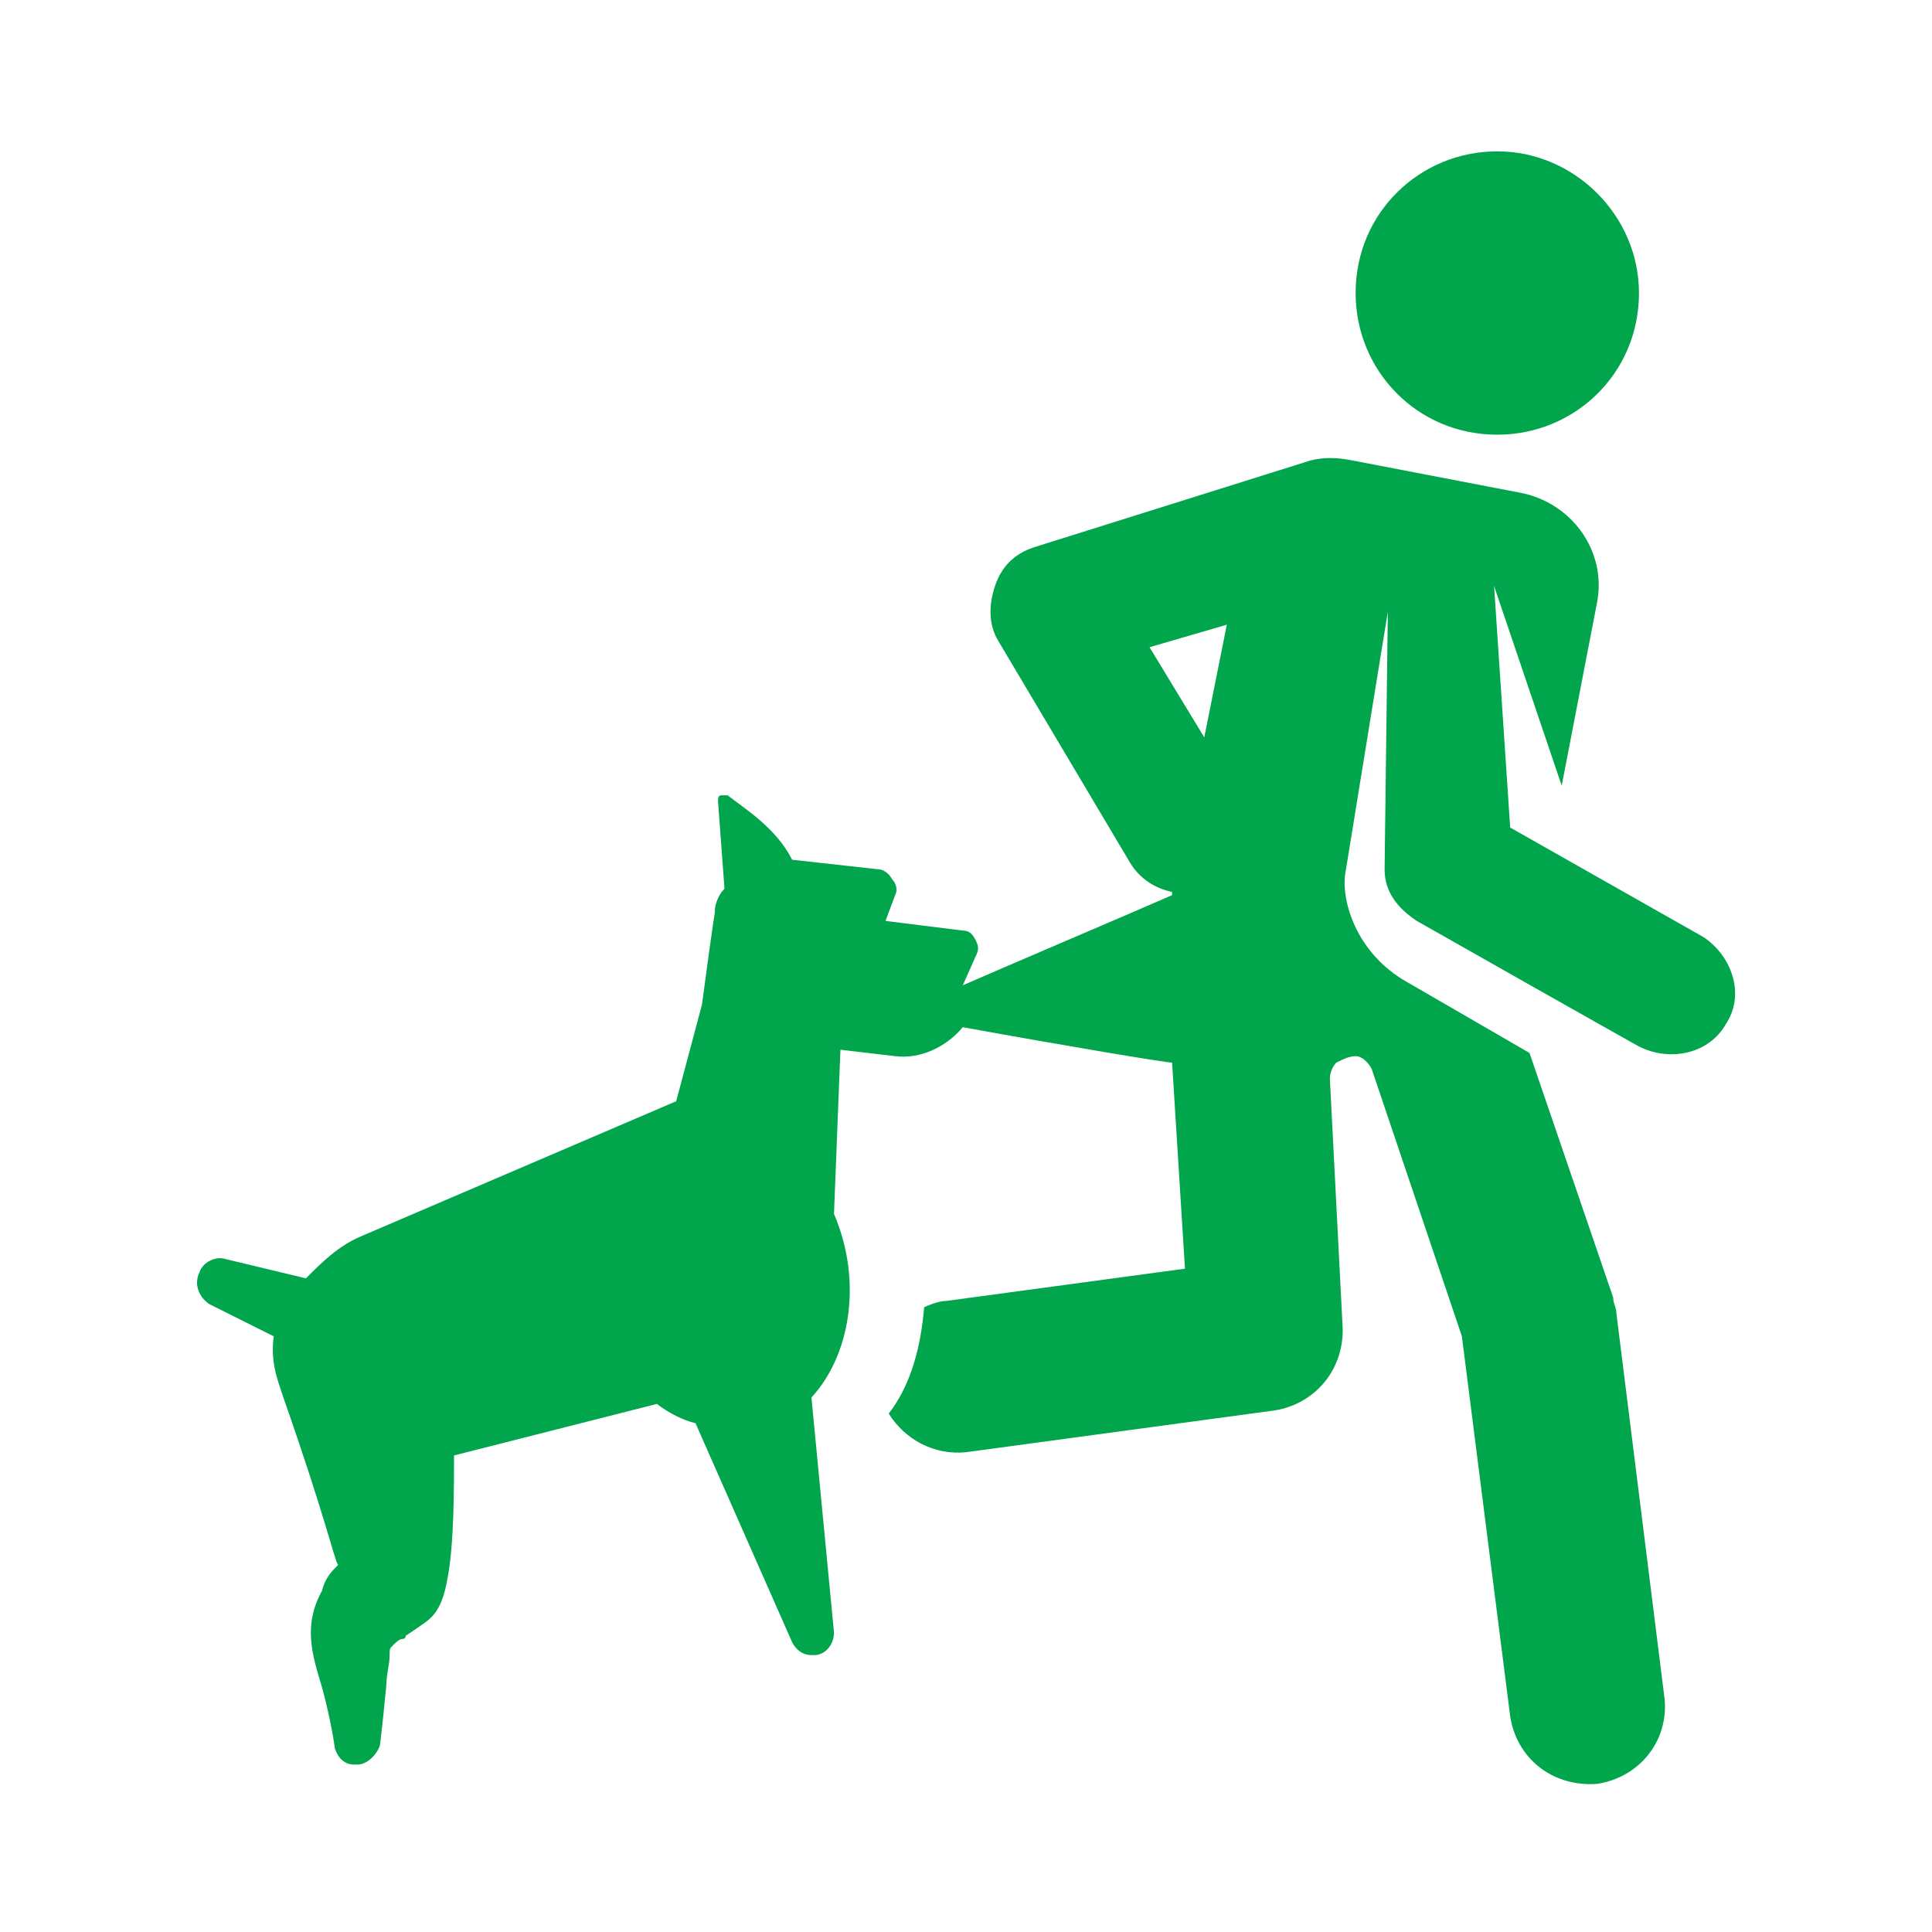 <?xml version="1.0" encoding="utf-8"?>
<!-- Generator: Adobe Illustrator 18.1.1, SVG Export Plug-In . SVG Version: 6.00 Build 0)  -->
<svg version="1.1" id="Layer_1" xmlns="http://www.w3.org/2000/svg" xmlns:xlink="http://www.w3.org/1999/xlink" x="0px" y="0px"
	 viewBox="0 0 60 60" enable-background="new 0 0 60 60" xml:space="preserve">
<g id="Forma_1_4_">
	<g>
		<path fill-rule="evenodd" clip-rule="evenodd" fill="#00A54C" d="M46.5,13.5c2.4,0,4.4-1.9,4.4-4.4c0-2.4-2-4.4-4.4-4.4
			c-2.4,0-4.4,1.9-4.4,4.4C42.1,11.5,44,13.5,46.5,13.5z M52.9,29.1l-6-3.4l-0.5-7.5l2.1,6.2l1.1-5.7c0.3-1.6-0.8-3.1-2.4-3.4
			l-5.2-1c-0.5-0.1-0.9-0.1-1.3,0l-8.6,2.7c-0.6,0.2-1,0.6-1.2,1.2c-0.2,0.6-0.2,1.2,0.1,1.7l4.1,6.9c0.3,0.5,0.8,0.8,1.3,0.9l0,0.2
			l0-0.1c-0.9,0.4-5.6,2.4-6.5,2.8l0.4-0.9c0.1-0.2,0.1-0.3,0-0.5c-0.1-0.2-0.2-0.3-0.4-0.3l-2.4-0.3l0.3-0.8c0.1-0.2,0-0.4-0.1-0.5
			c-0.1-0.2-0.3-0.3-0.4-0.3l-2.7-0.3c-0.5-1-1.5-1.6-2-2c0,0-0.1,0-0.1,0c0,0-0.1,0-0.1,0c-0.1,0-0.1,0.1-0.1,0.2l0.2,2.7l0,0
			c-0.2,0.2-0.3,0.5-0.3,0.7c0,0.1,0-0.1-0.4,2.9L21,34.2l-9.8,4.2c-0.7,0.3-1.2,0.8-1.7,1.3L7,39.1c-0.3-0.1-0.7,0.1-0.8,0.4
			c-0.2,0.4,0,0.8,0.3,1l2,1c-0.1,0.8,0.1,1.3,0.3,1.9c1.3,3.7,1.6,5.1,1.7,5.2c-0.2,0.2-0.4,0.4-0.5,0.8c-0.6,1.1-0.3,2,0,3
			c0.3,1.1,0.4,1.9,0.4,1.9c0.1,0.3,0.3,0.5,0.6,0.5c0,0,0,0,0.1,0c0.3,0,0.6-0.3,0.7-0.6c0,0,0.1-0.8,0.2-1.9
			c0-0.3,0.1-0.6,0.1-0.9c0-0.2,0-0.2,0.1-0.3c0.1-0.1,0.2-0.2,0.3-0.2c0,0,0,0,0,0c0,0,0,0,0,0c0,0,0.1,0,0.1-0.1c0,0,0,0,0,0
			s0,0,0,0c0,0,0,0,0,0c0,0,0.3-0.2,0.3-0.2c0.4-0.3,0.8-0.4,1-1.6c0.2-1,0.2-2.8,0.2-3.8l6.3-1.6c0.4,0.3,0.8,0.5,1.2,0.6l3,6.8
			c0.1,0.2,0.3,0.4,0.6,0.4c0,0,0,0,0.1,0c0.3,0,0.6-0.3,0.6-0.7l-0.7-7.3c1.2-1.3,1.6-3.6,0.7-5.7l0.2-5.1l1.7,0.2
			c0.8,0.1,1.6-0.3,2.1-0.9c3.3,0.6,6.3,1.1,6.5,1.1l0.4,6.4l-7.4,1c-0.2,0-0.5,0.1-0.7,0.2c-0.1,1.2-0.4,2.4-1.1,3.3
			c0.5,0.8,1.4,1.3,2.4,1.2l9.6-1.3c1.2-0.2,2.1-1.2,2.1-2.5l-0.4-7.8c0-0.2,0.1-0.4,0.2-0.5c0.2-0.1,0.4-0.2,0.6-0.2
			c0.2,0,0.4,0.2,0.5,0.4l2.8,8.3l1.5,11.8c0.2,1.3,1.3,2.2,2.7,2.1c1.3-0.2,2.2-1.3,2.1-2.6l-1.5-12c0-0.2-0.1-0.3-0.1-0.5
			l-2.6-7.6l-3.8-2.2c-1.6-0.9-2.1-2.6-1.9-3.5l1.3-8L43,27c0,0.7,0.4,1.2,1,1.6c0.7,0.4,6,3.4,6.9,3.9c1,0.5,2.2,0.2,2.7-0.7
			c0,0,0,0,0,0C54.2,30.9,53.8,29.7,52.9,29.1z M37.4,22.9l-1.7-2.8l2.4-0.7L37.4,22.9z"/>
	</g>
</g>
</svg>
